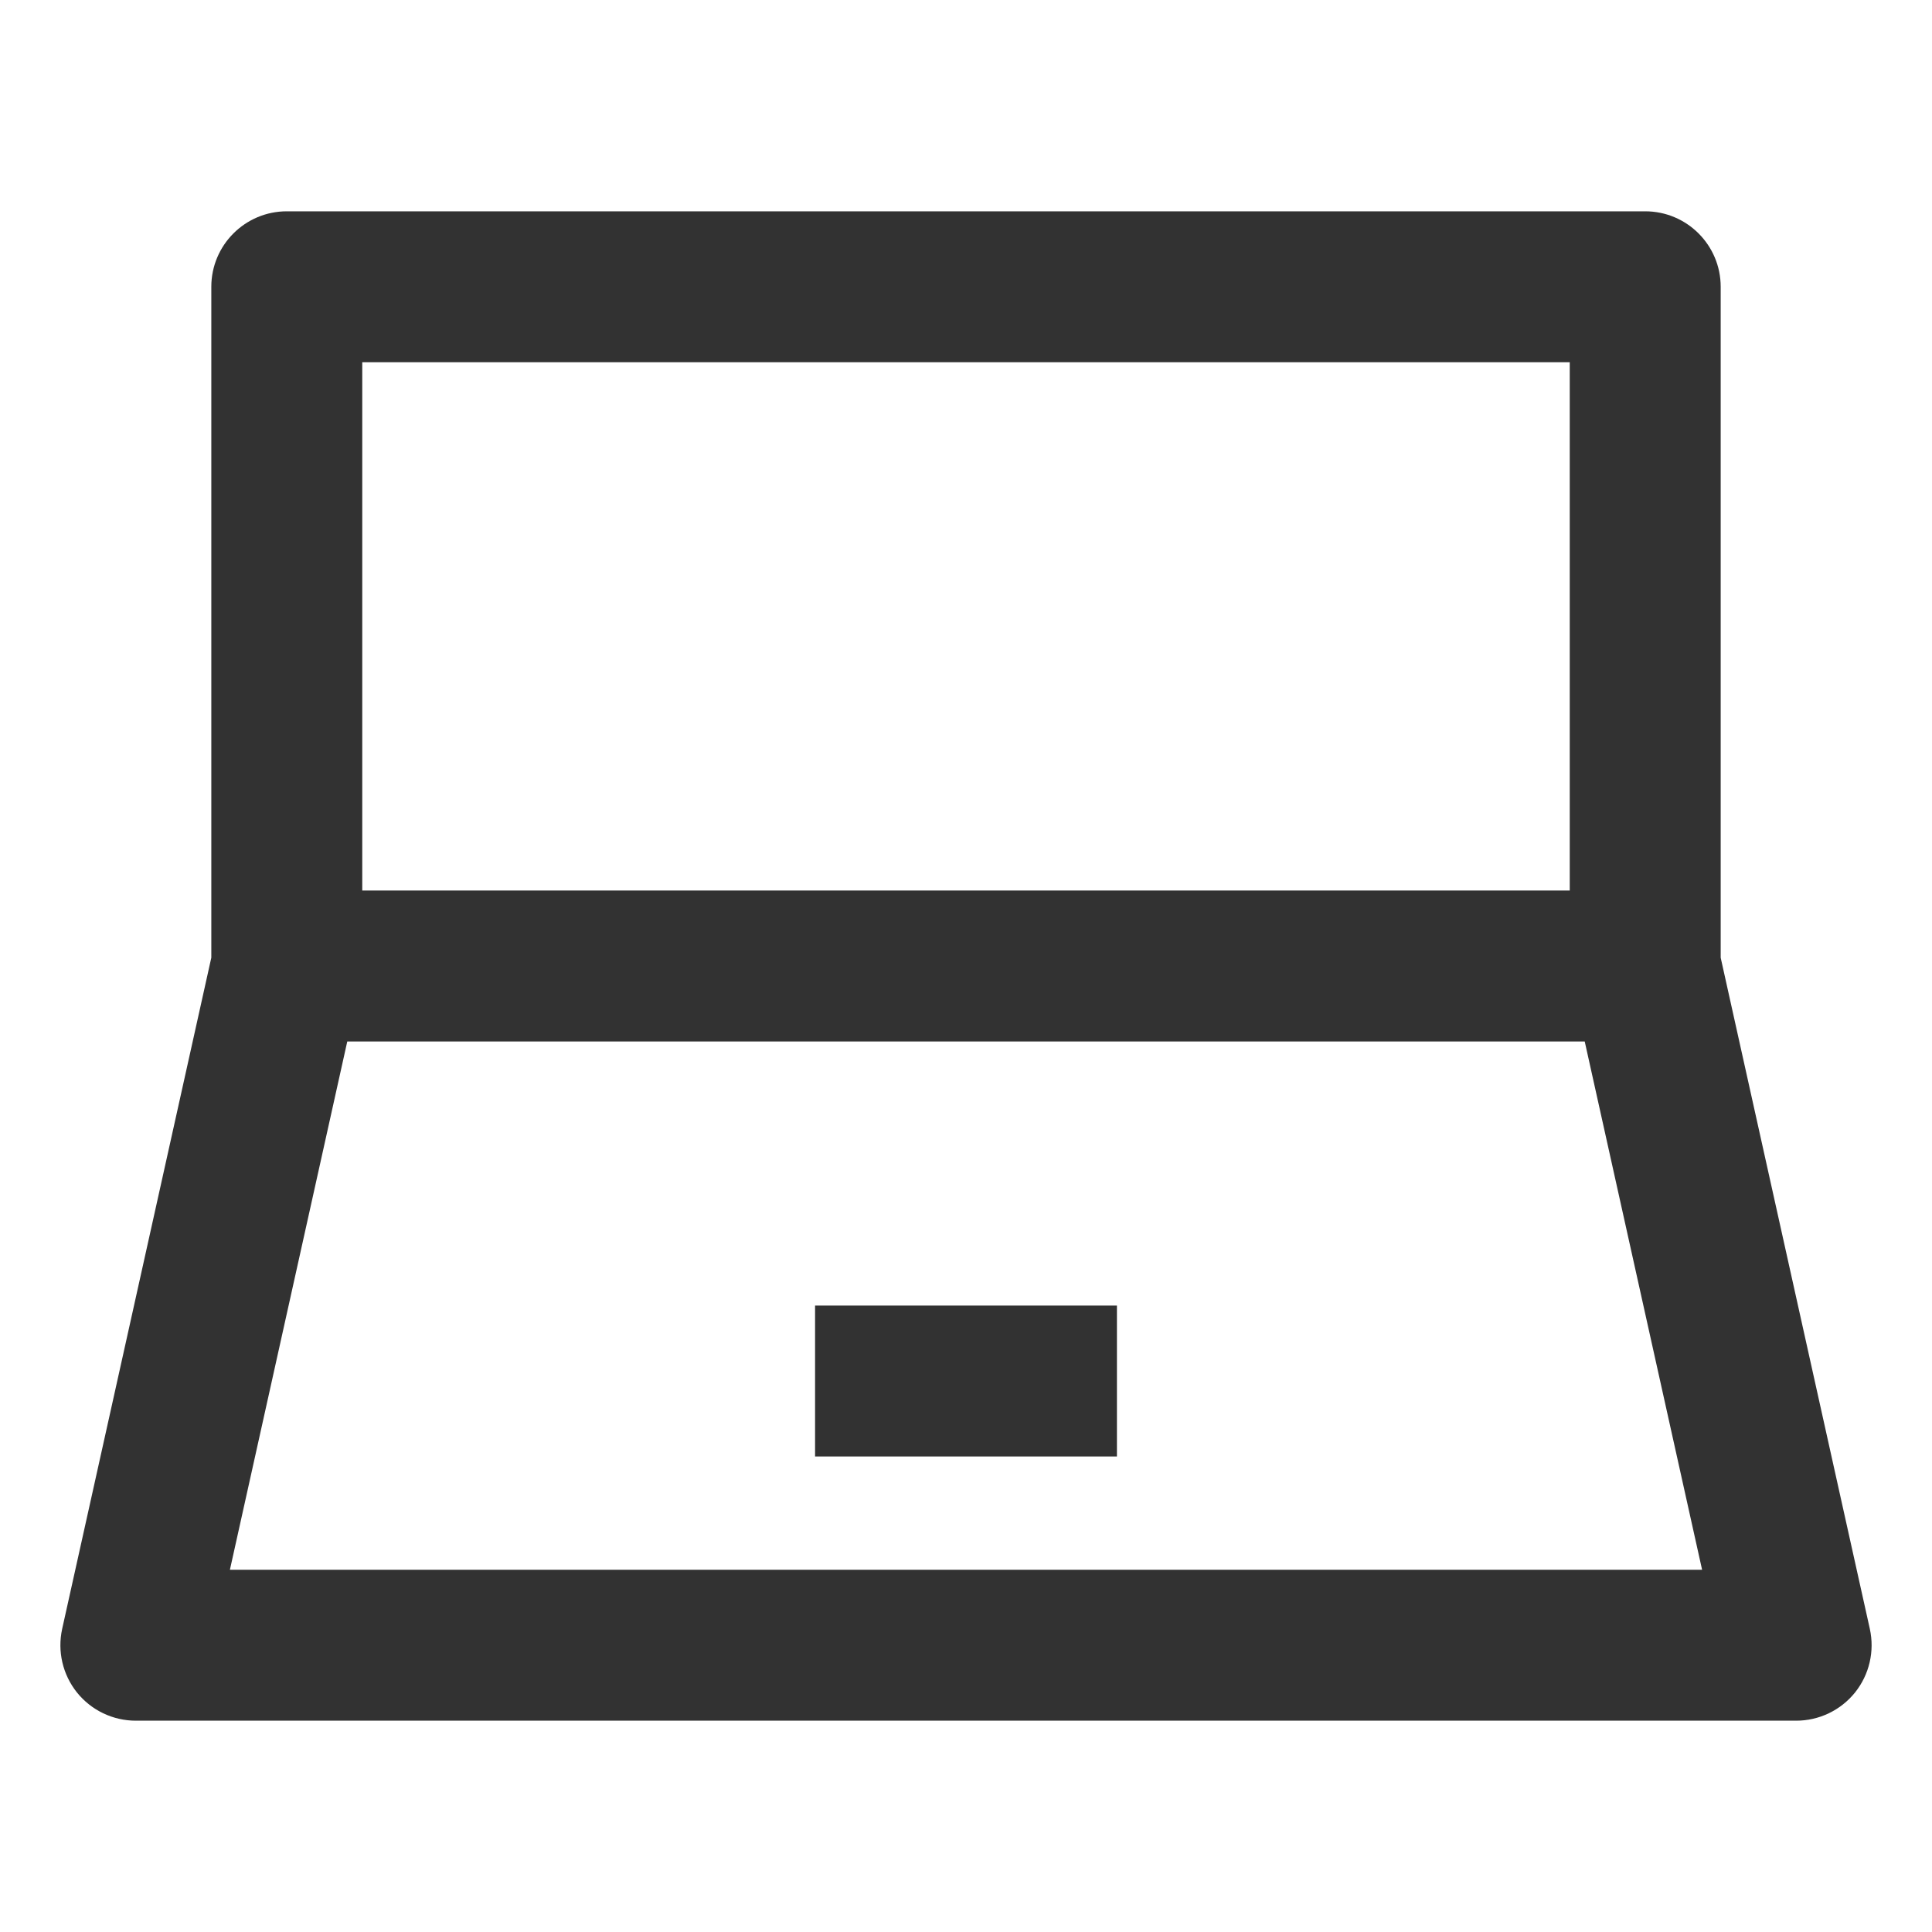 <svg width="16" height="16" viewBox="0 0 16 16" fill="none" xmlns="http://www.w3.org/2000/svg">
<path fill-rule="evenodd" clip-rule="evenodd" d="M1.75 2.375C1.75 2.03 2.03 1.75 2.375 1.75H13.625C13.97 1.75 14.25 2.03 14.25 2.375V7.931L15.485 13.489C15.526 13.675 15.481 13.868 15.363 14.016C15.244 14.164 15.065 14.25 14.875 14.25H1.125C0.935 14.25 0.756 14.164 0.637 14.016C0.519 13.868 0.474 13.675 0.515 13.489L1.75 7.931V2.375ZM2.876 8.625H13.124L14.096 13H1.904L2.876 8.625ZM13 3V7.375H3V3H13ZM6.75 12.062H9.25V10.812H6.75V12.062Z" fill="#323232"/>
</svg>
